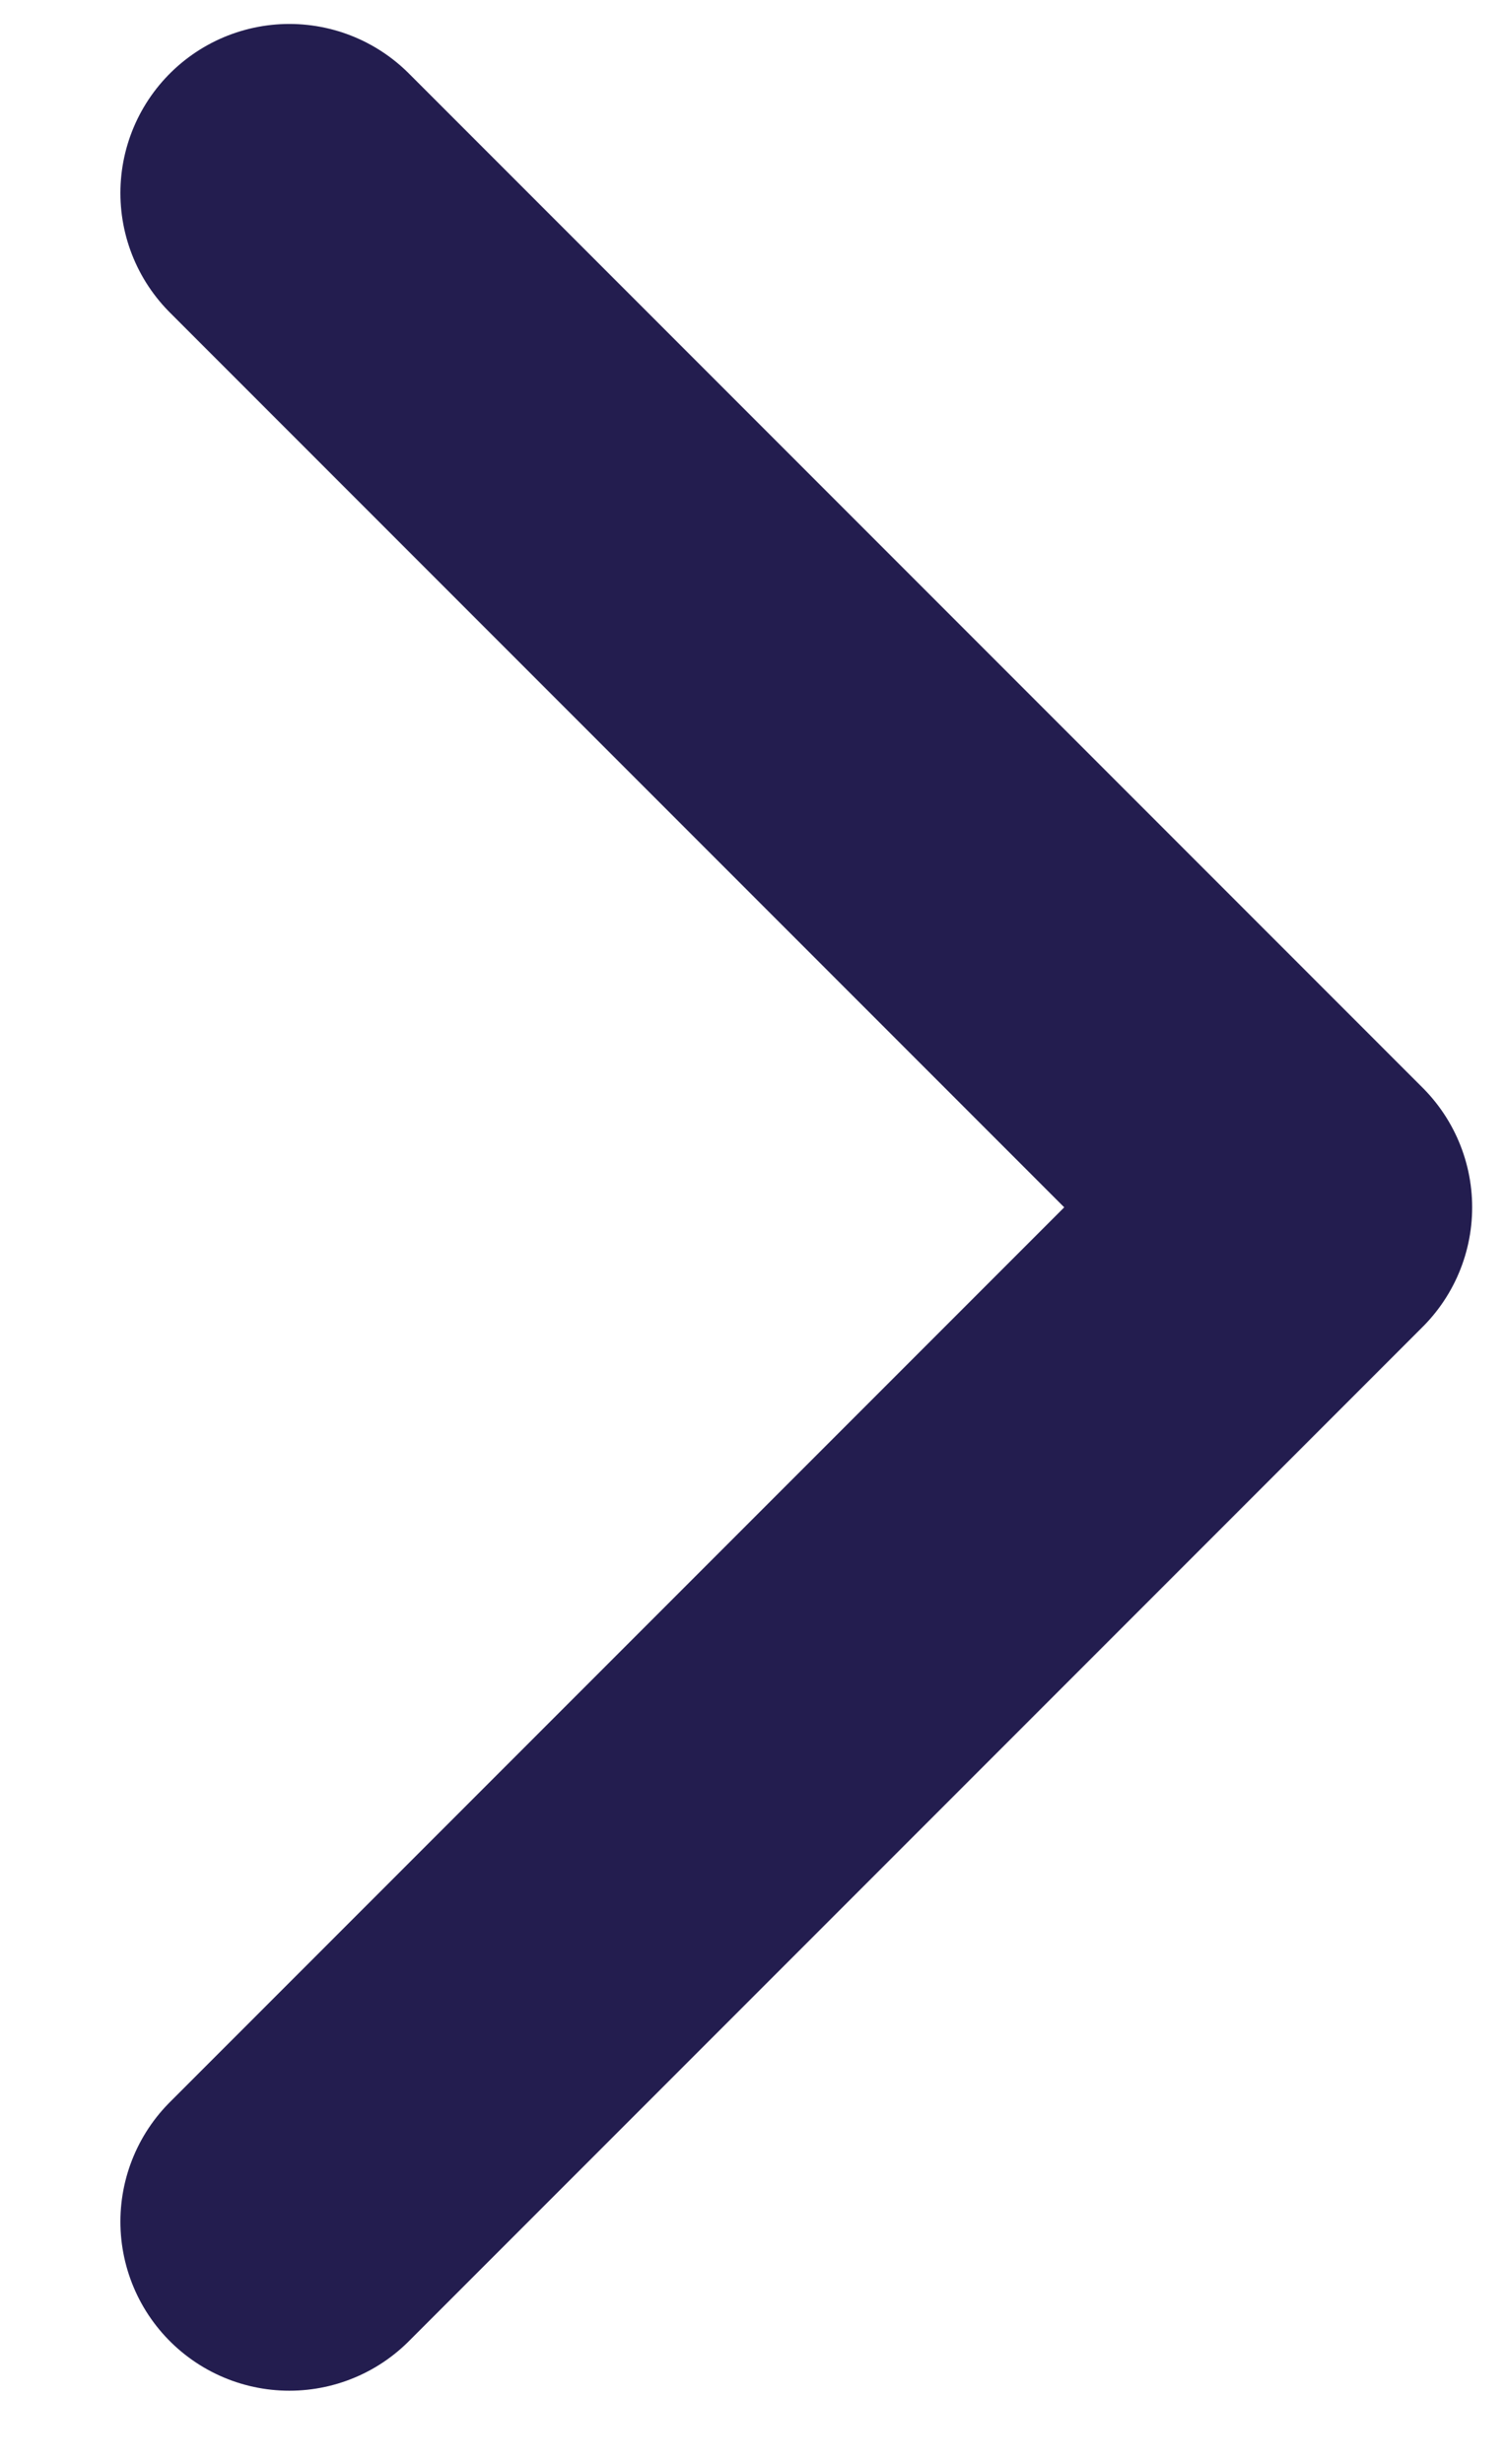 <svg width="11" height="18" viewBox="0 0 11 18" fill="none" xmlns="http://www.w3.org/2000/svg">
<path d="M2.115 16.23L9.525 8.82L2.115 1.41" stroke="#231D4F" stroke-width="2.47" stroke-linecap="round" stroke-linejoin="round"/>
</svg>
